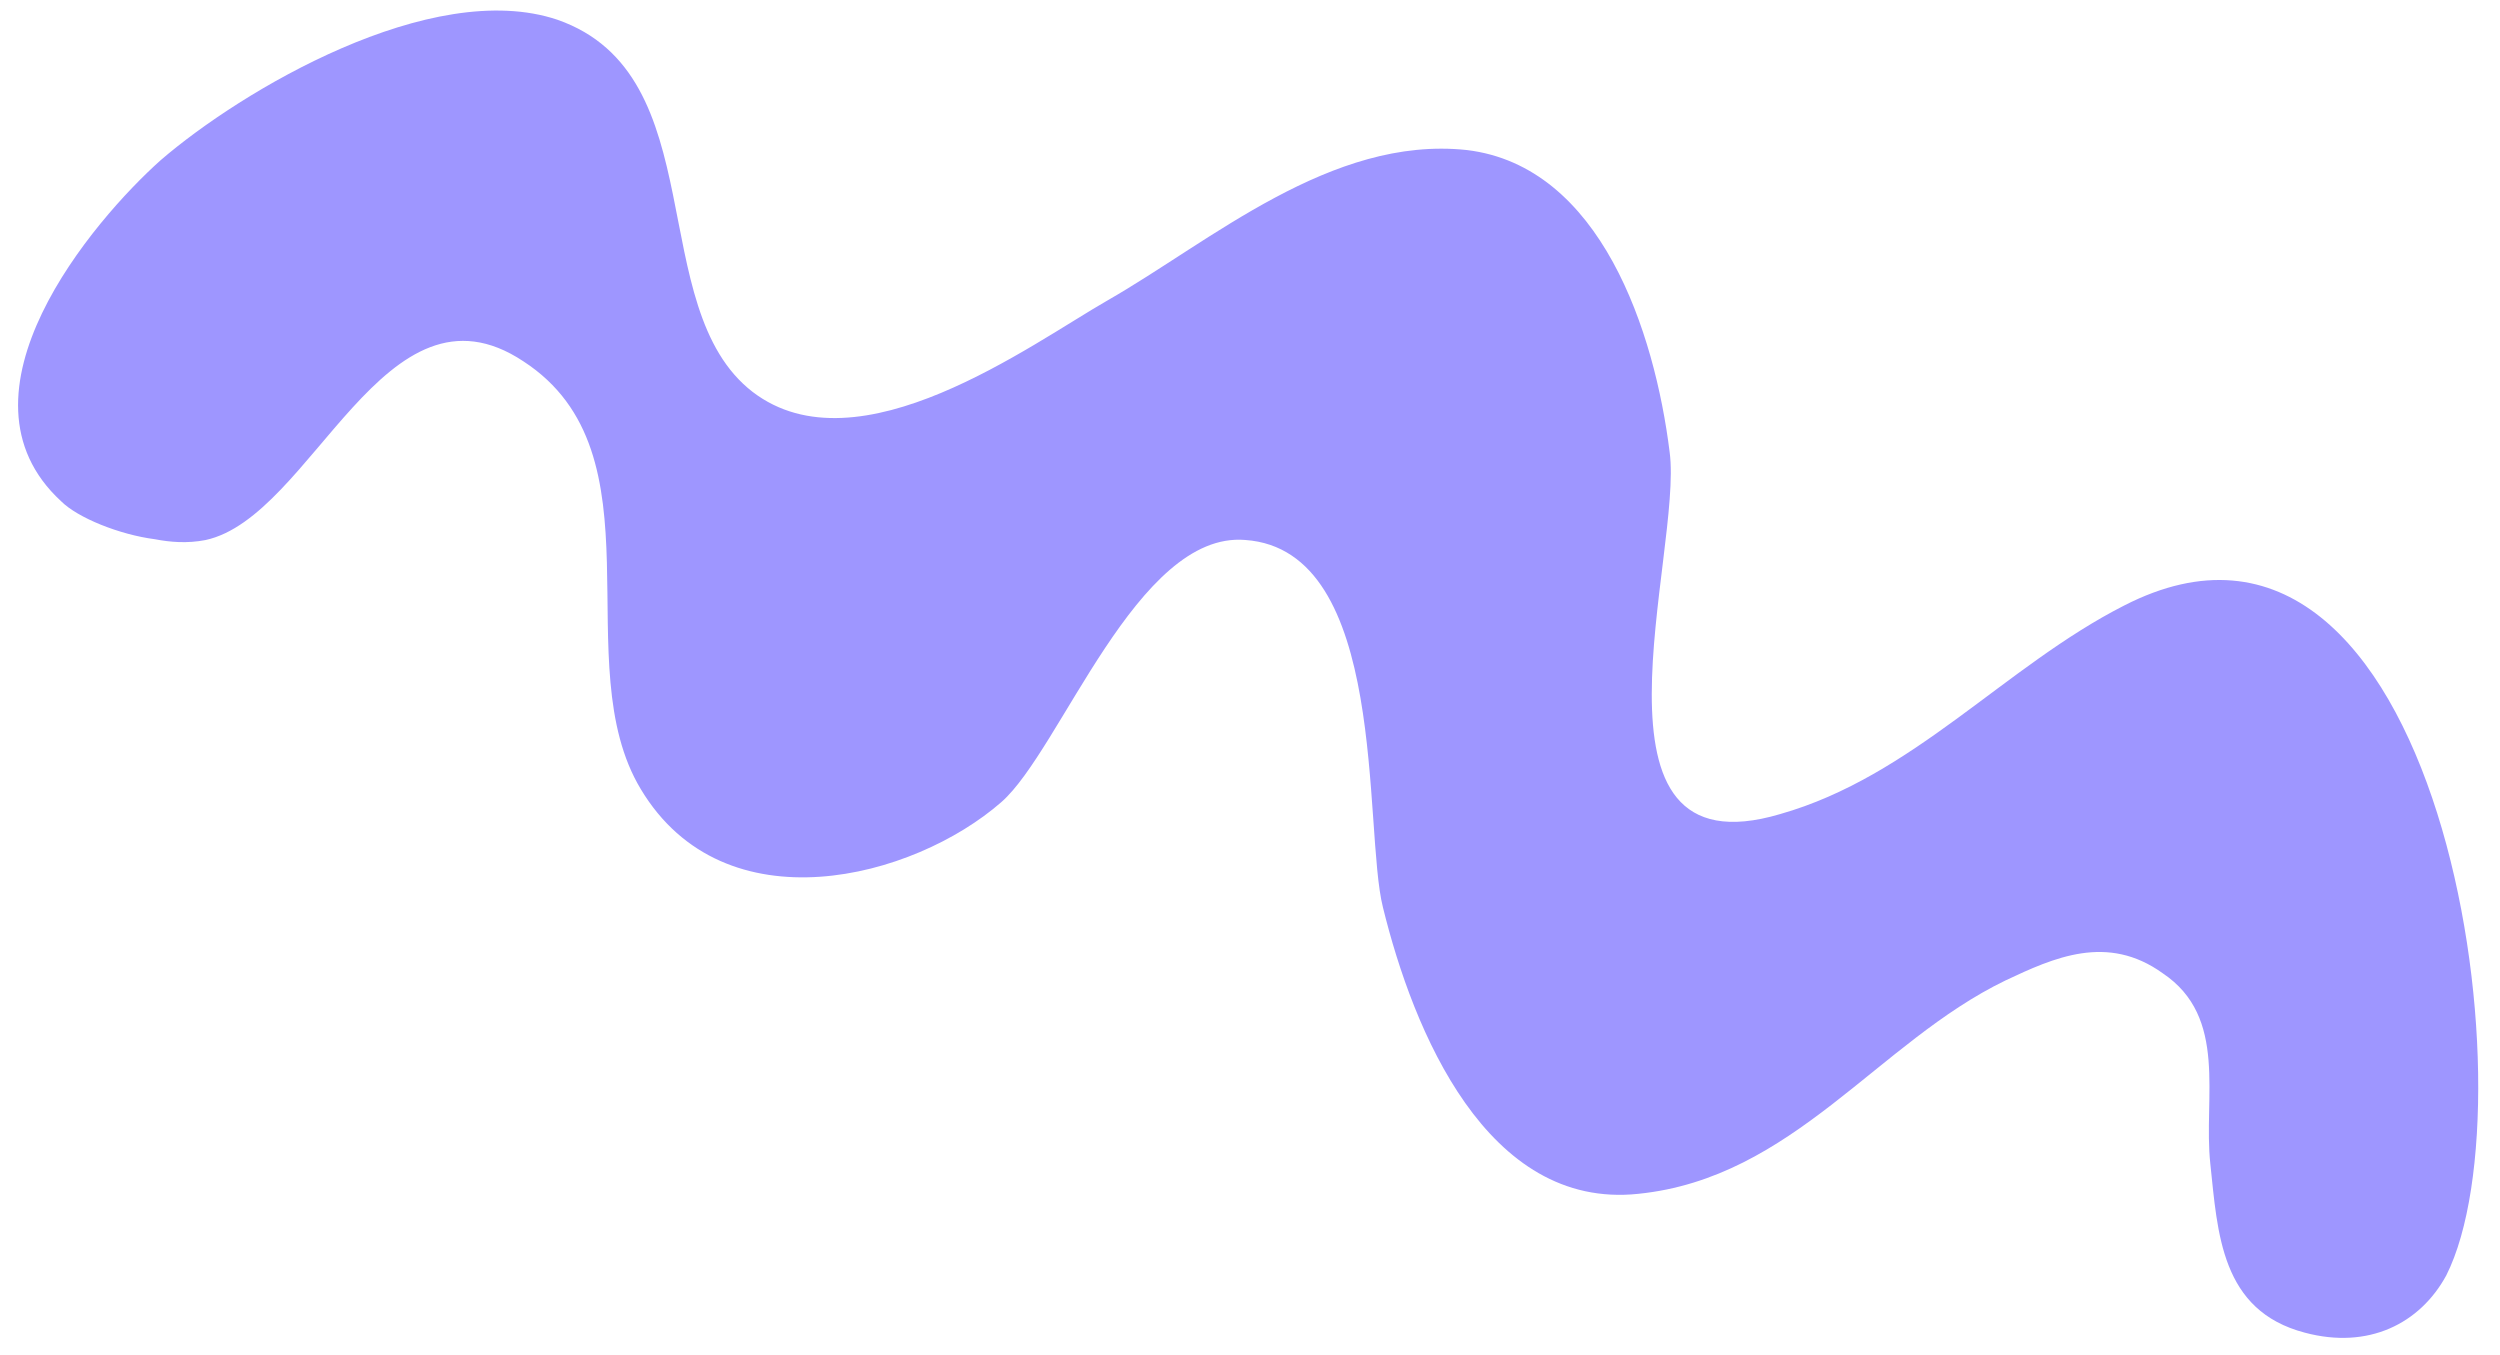 <?xml version="1.0" encoding="UTF-8"?> <svg xmlns="http://www.w3.org/2000/svg" width="83" height="45" viewBox="0 0 83 45" fill="none"> <path d="M70.519 20.105C66.558 22.122 63.513 25.774 59.099 27.028C52.185 29.08 55.874 18.342 55.433 15.016C54.937 11.015 53.145 5.514 48.696 4.981C44.195 4.499 40.19 8.017 36.782 9.967C34.225 11.43 28.498 15.698 24.987 13.011C21.354 10.203 23.73 2.48 18.505 0.655C14.318 -0.749 7.992 3.025 5.337 5.316C3.103 7.307 -1.831 13.091 2.031 16.643C2.578 17.19 3.962 17.75 5.146 17.903C5.656 18.001 6.217 18.047 6.821 17.93C10.383 17.163 12.773 8.939 17.375 11.995C22.088 15.059 18.759 22.035 21.276 26.202C24.056 30.836 30.333 29.178 33.246 26.629C35.222 24.896 37.747 17.631 41.341 17.927C46.109 18.263 45.252 27.506 45.914 30.126C46.92 34.224 49.361 40.169 54.392 39.635C59.535 39.11 62.343 34.601 66.58 32.552C68.191 31.792 69.965 30.99 71.802 32.312C73.986 33.775 73.146 36.438 73.382 38.633C73.628 40.939 73.728 43.513 76.521 44.245C78.631 44.809 80.344 43.946 81.216 42.344C84.189 36.455 81.006 14.723 70.519 20.105Z" fill="#9E96FF"></path> </svg> 